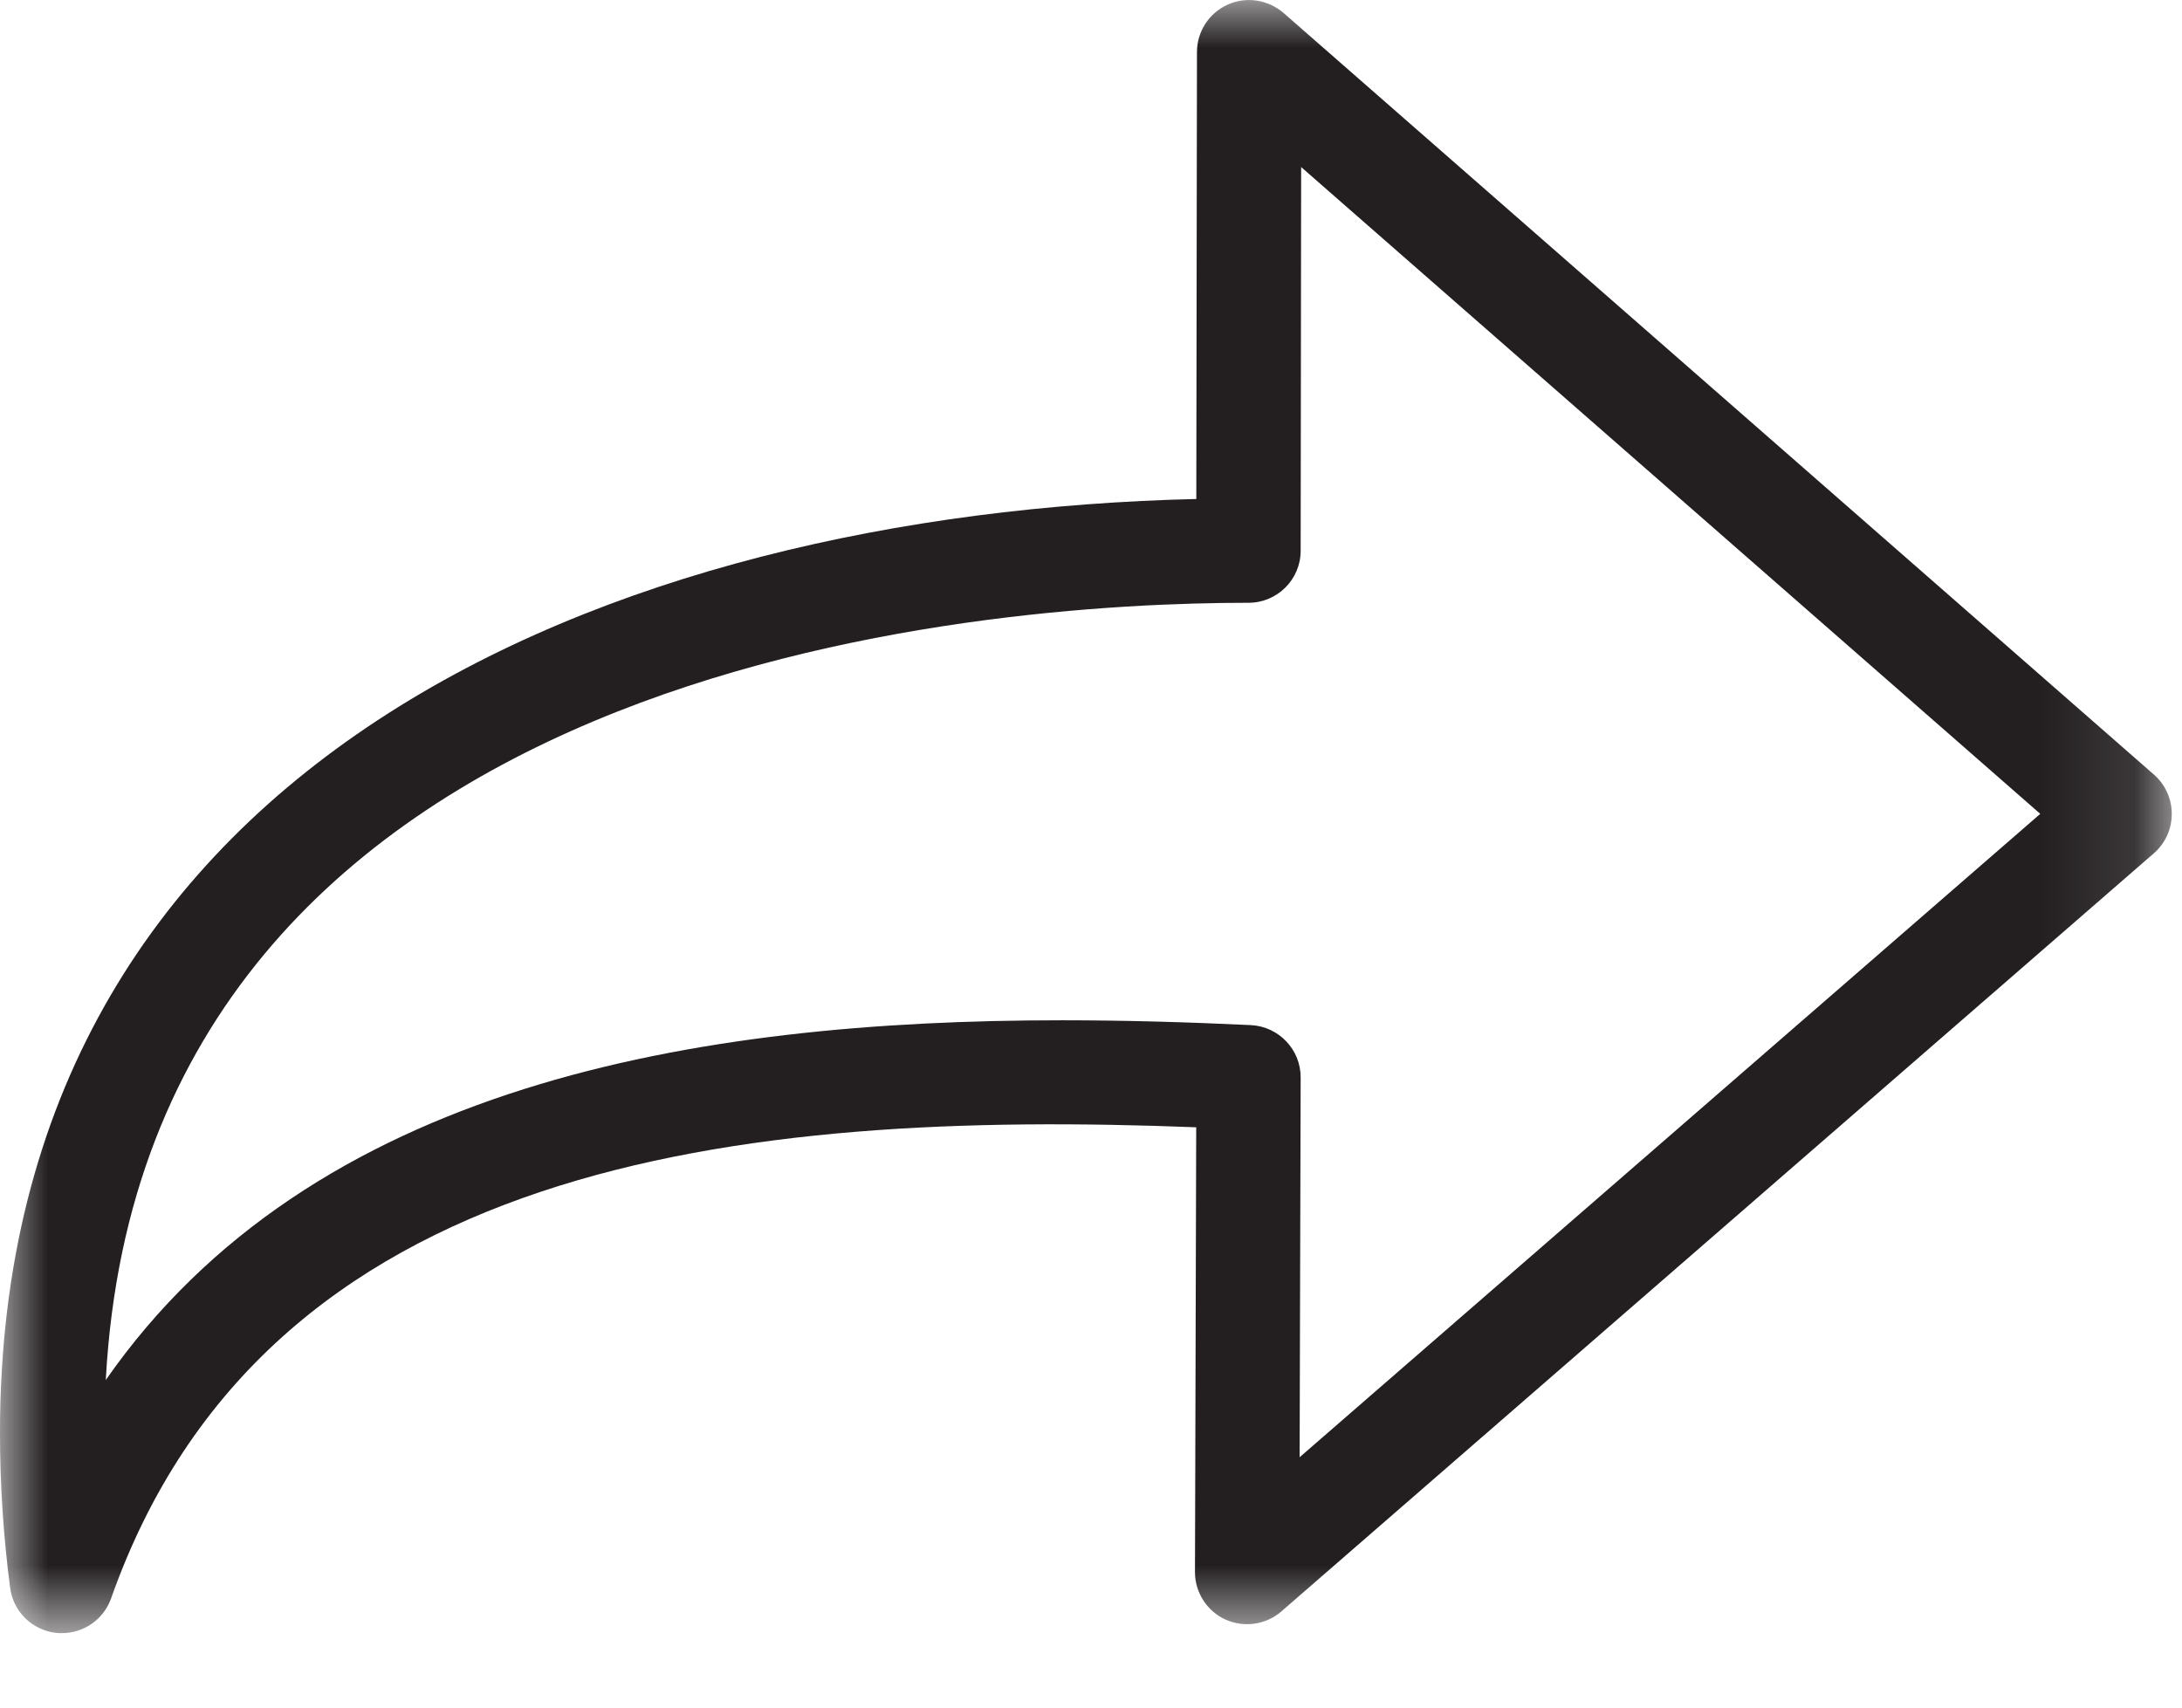 <svg width="23" height="18" viewBox="0 0 23 18" fill="none" xmlns="http://www.w3.org/2000/svg">
<mask id="mask0_17_5289" style="mask-type:luminance" maskUnits="userSpaceOnUse" x="0" y="0" width="23" height="18">
<path fill-rule="evenodd" clip-rule="evenodd" d="M0 0H22.892V17.215H0V0Z" fill="white"/>
</mask>
<g mask="url(#mask0_17_5289)">
<path fill-rule="evenodd" clip-rule="evenodd" d="M13.699 15.361L13.71 11.358C13.711 11.065 13.481 10.822 13.187 10.806C12.534 10.775 11.866 10.755 11.191 10.755C7.331 10.755 3.287 11.428 1.115 14.547C1.524 6.956 10.397 6.354 13.16 6.354C13.464 6.354 13.71 6.108 13.71 5.805L13.715 1.761L21.506 8.579L13.699 15.361ZM22.705 8.166L13.529 0.136C13.366 -0.004 13.137 -0.04 12.94 0.049C12.743 0.138 12.617 0.334 12.617 0.549L12.61 5.26C6.413 5.407 0 8.05 0 15.101C0 15.649 0.036 16.201 0.107 16.738C0.14 16.991 0.342 17.186 0.595 17.213C0.615 17.215 0.634 17.215 0.653 17.215C0.884 17.215 1.093 17.07 1.171 16.849C2.8 12.232 7.795 11.695 12.609 11.883L12.596 16.57C12.595 16.785 12.721 16.982 12.917 17.072C13.112 17.16 13.344 17.128 13.507 16.986L22.703 8.995C22.824 8.89 22.892 8.74 22.892 8.581C22.893 8.422 22.824 8.27 22.705 8.166Z" fill="#231F20"/>
</g>
</svg>
